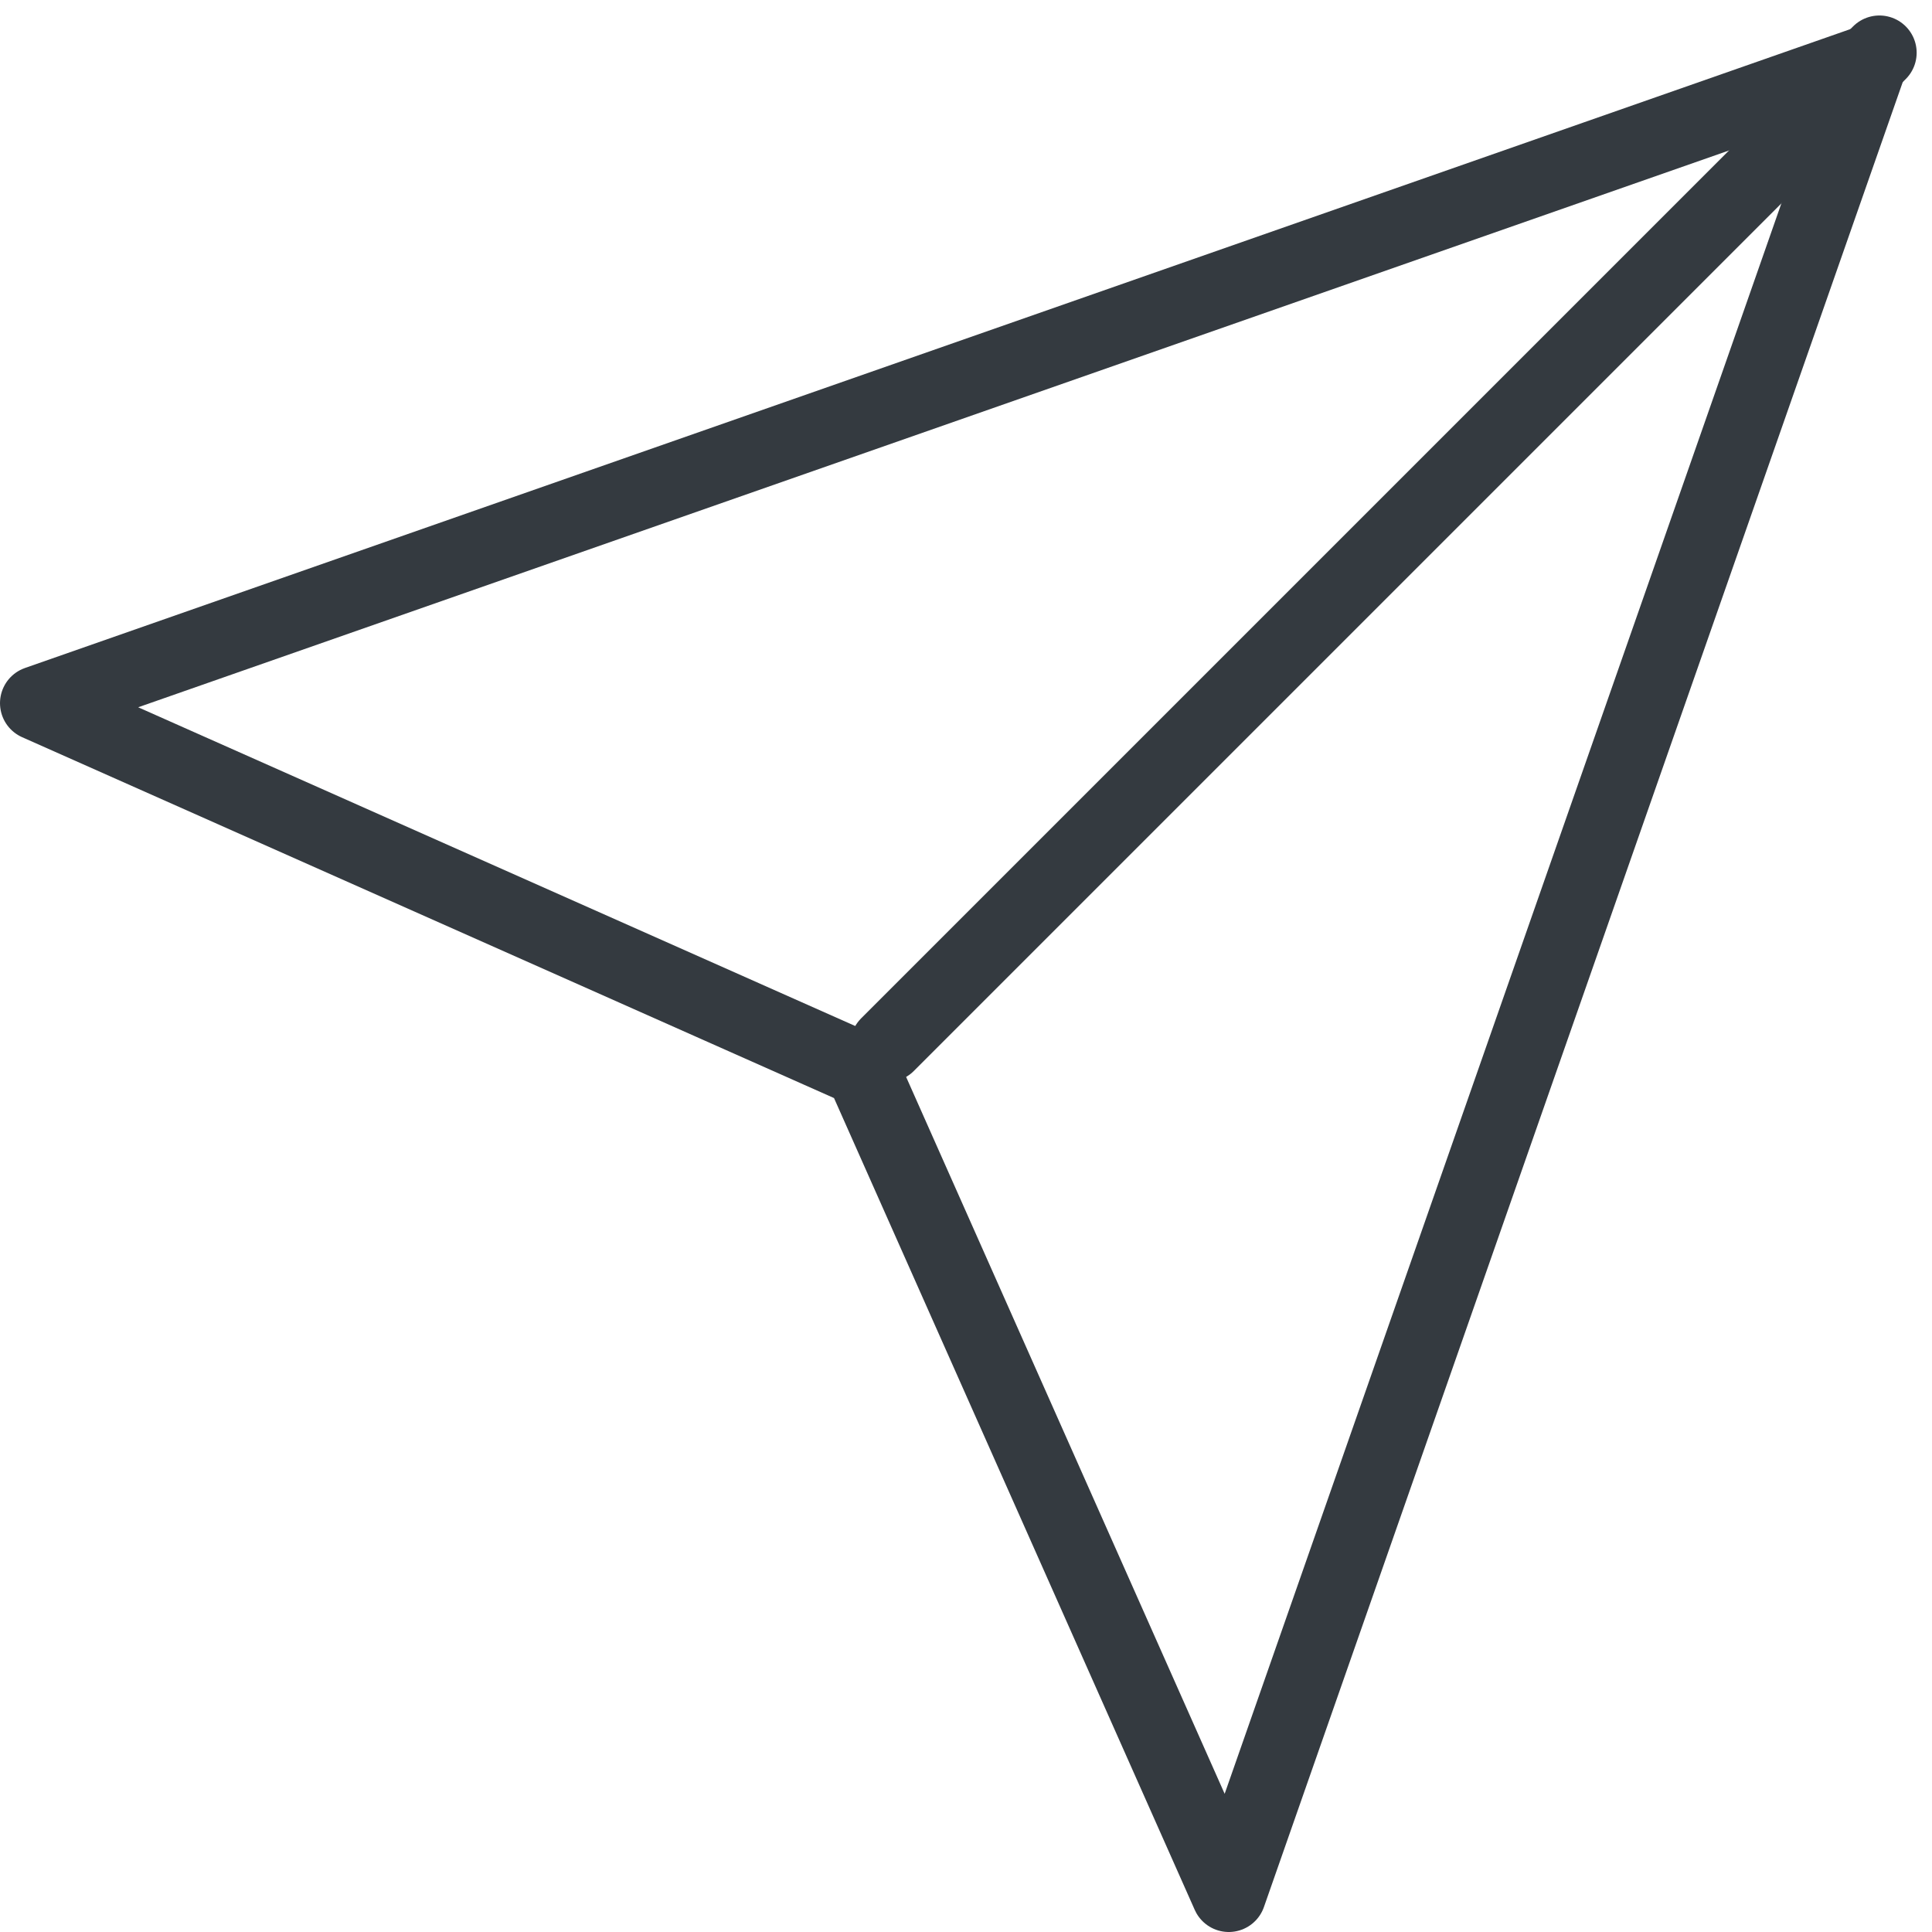 <svg xmlns="http://www.w3.org/2000/svg" width="25.943" height="25.943" viewBox="0 0 25.943 25.943">
  <g id="send" transform="translate(-1.5 -1.23)">
    <line id="Ligne_99" data-name="Ligne 99" x1="13.32" y2="13.32" transform="translate(13.417 1.938)" fill="none" stroke="#343a40" stroke-linecap="round" stroke-linejoin="round" stroke-width="1"/>
    <path id="Tracé_3336" data-name="Tracé 3336" d="M26.617,2,18,26.617,13.078,15.54,2,10.616Z" transform="translate(0 0.056)" fill="none" stroke="#343a40" stroke-linecap="round" stroke-linejoin="round" stroke-width="1"/>
  </g>
</svg>
